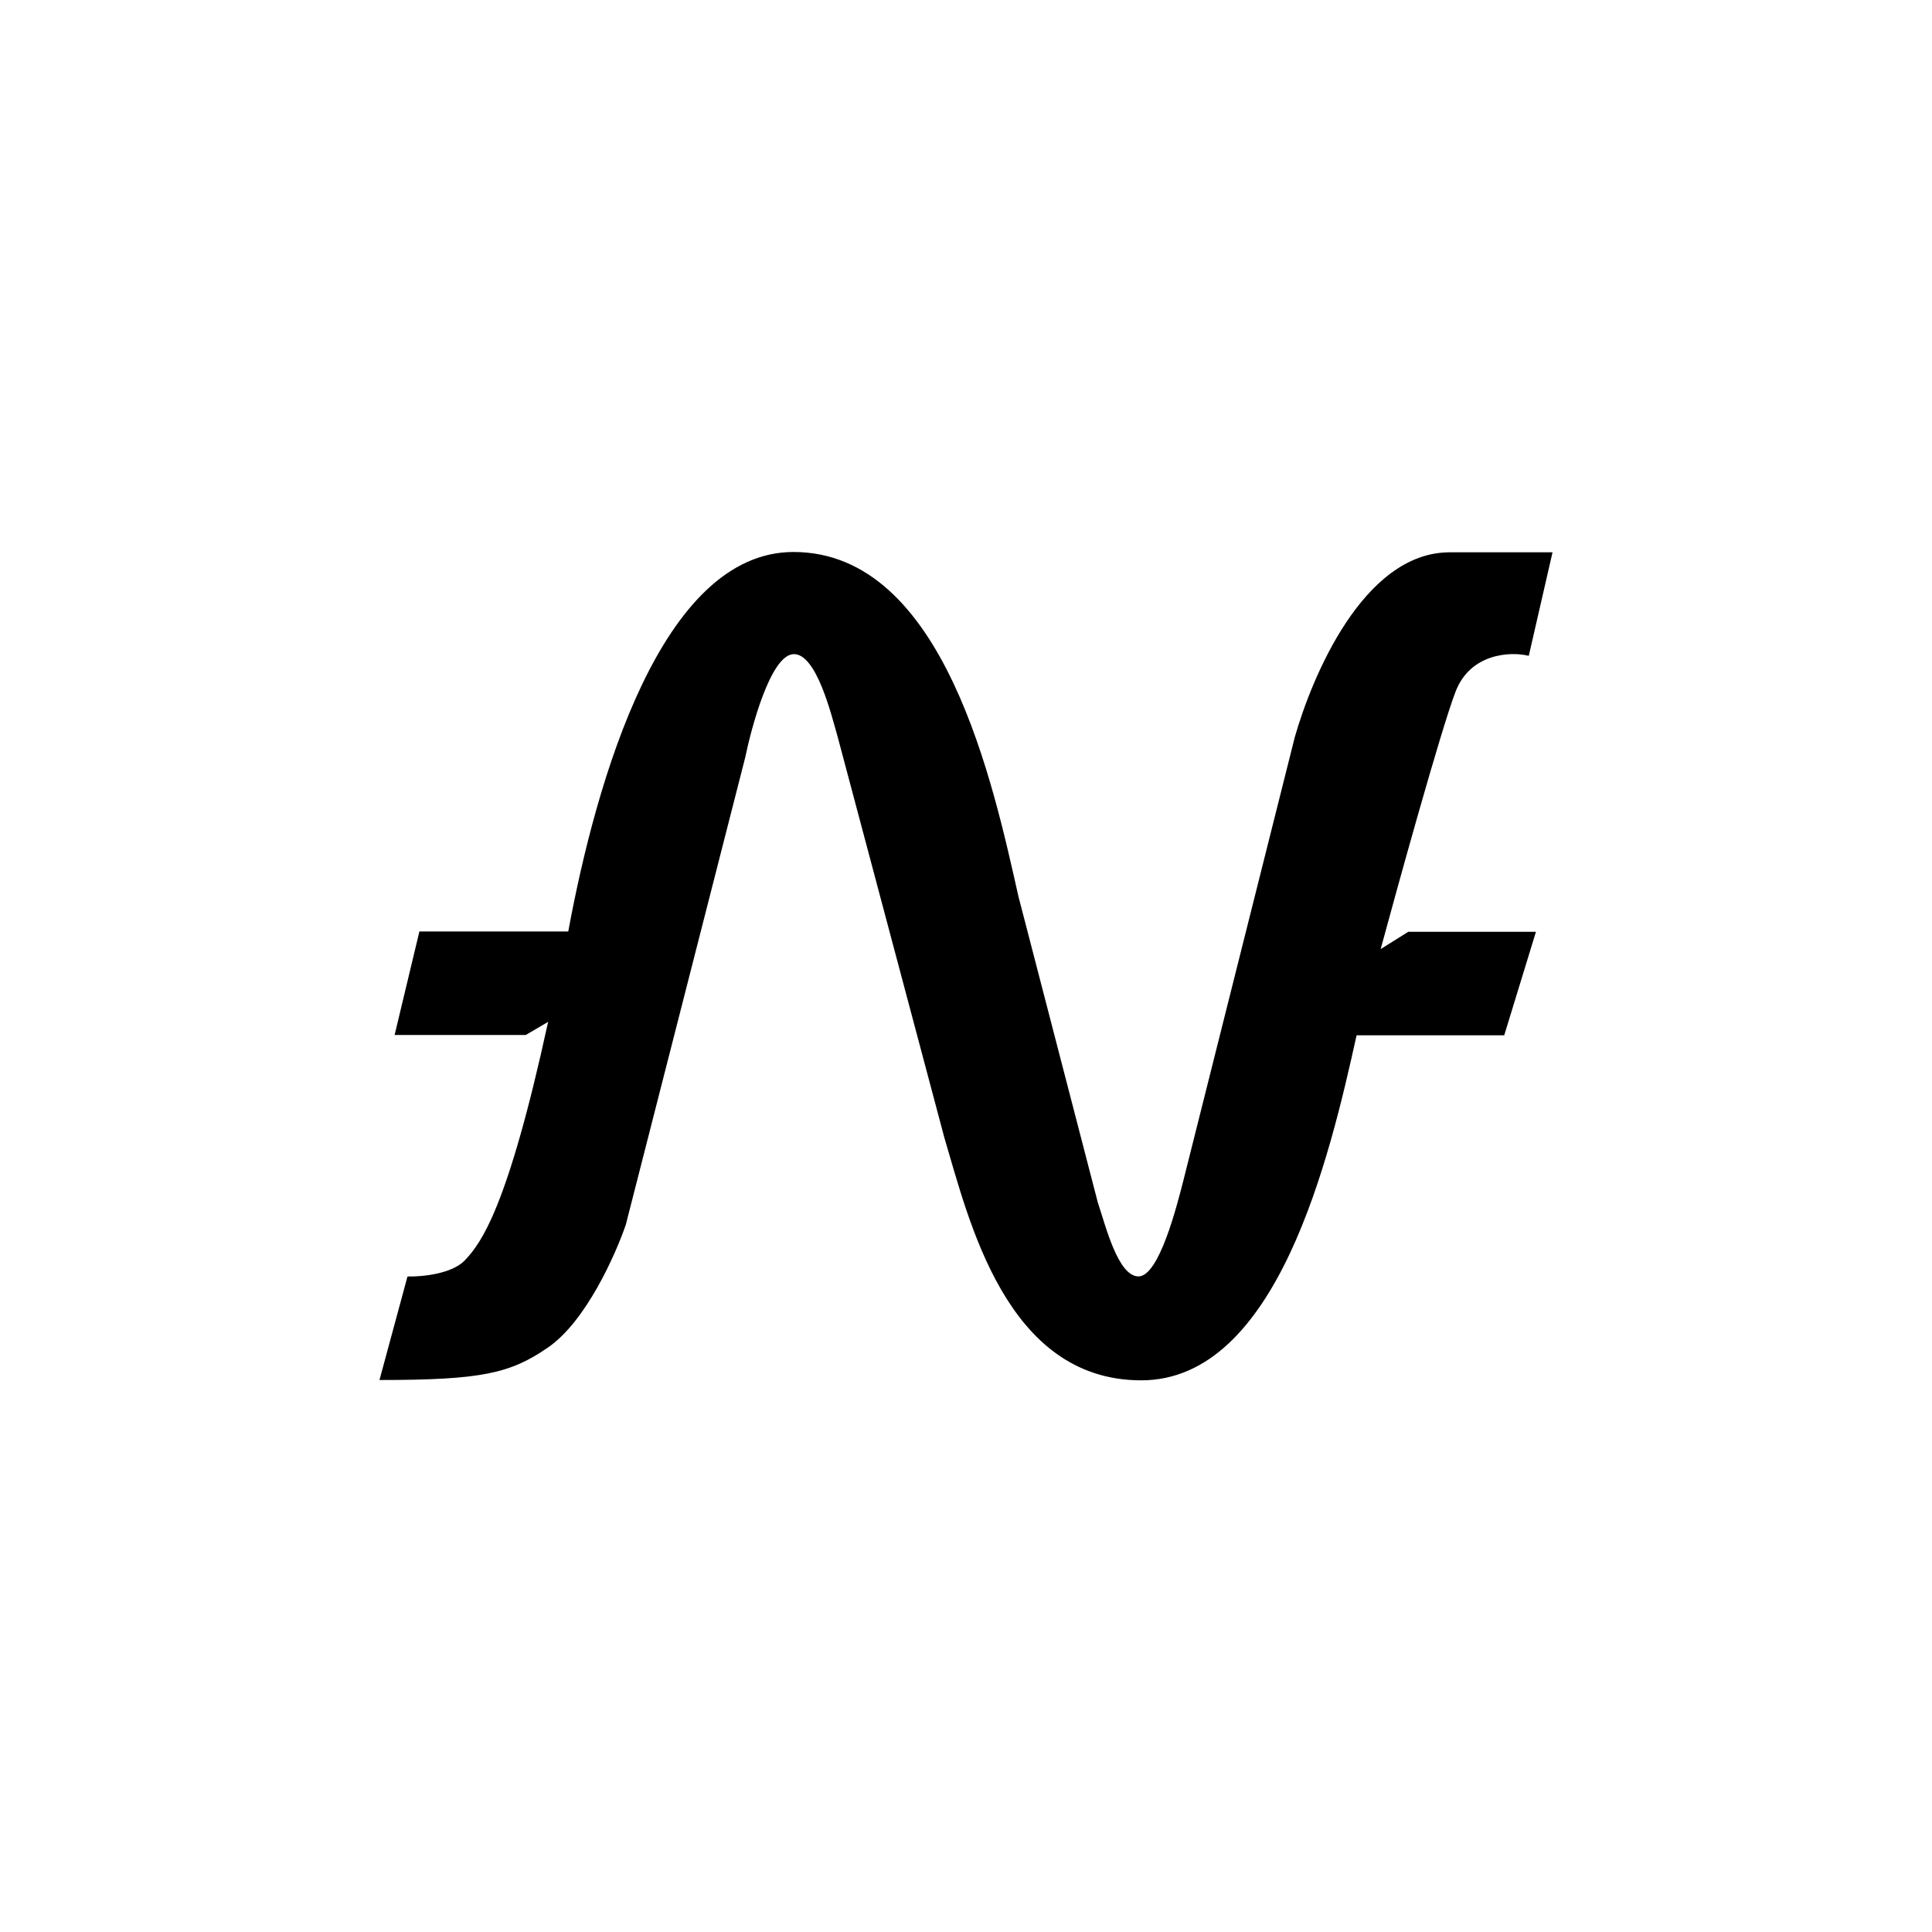 <?xml version="1.0" encoding="utf-8"?>
<!-- Generator: www.svgicons.com -->
<svg xmlns="http://www.w3.org/2000/svg" width="800" height="800" viewBox="0 0 24 24">
<path fill="currentColor" d="m5.062 15.857l-.348 1.286c1.273 0 1.625-.082 2.092-.403c.471-.322.84-1.153.968-1.526l1.483-5.803c.073-.355.313-1.273.6-1.285c.287-.01.472.762.549 1.028l1.328 4.989c.3 1.002.759 3.004 2.443 3.004c1.689 0 2.34-2.769 2.675-4.286h1.834l.394-1.286h-1.586l-.343.215c.202-.746.746-2.717.93-3.197s.686-.502.91-.446l.295-1.286h-1.277c-1.076 0-1.715 1.56-1.925 2.297L14.7 14.666c-.077.3-.3 1.19-.557 1.19s-.412-.642-.506-.92l-.985-3.798c-.31-1.371-.918-4.281-2.795-4.281c-1.641 0-2.451 2.837-2.798 4.714H5.21l-.308 1.286h1.629l.278-.163c-.506 2.327-.836 2.751-1.033 2.961c-.163.172-.54.206-.711.202z"/>
</svg>